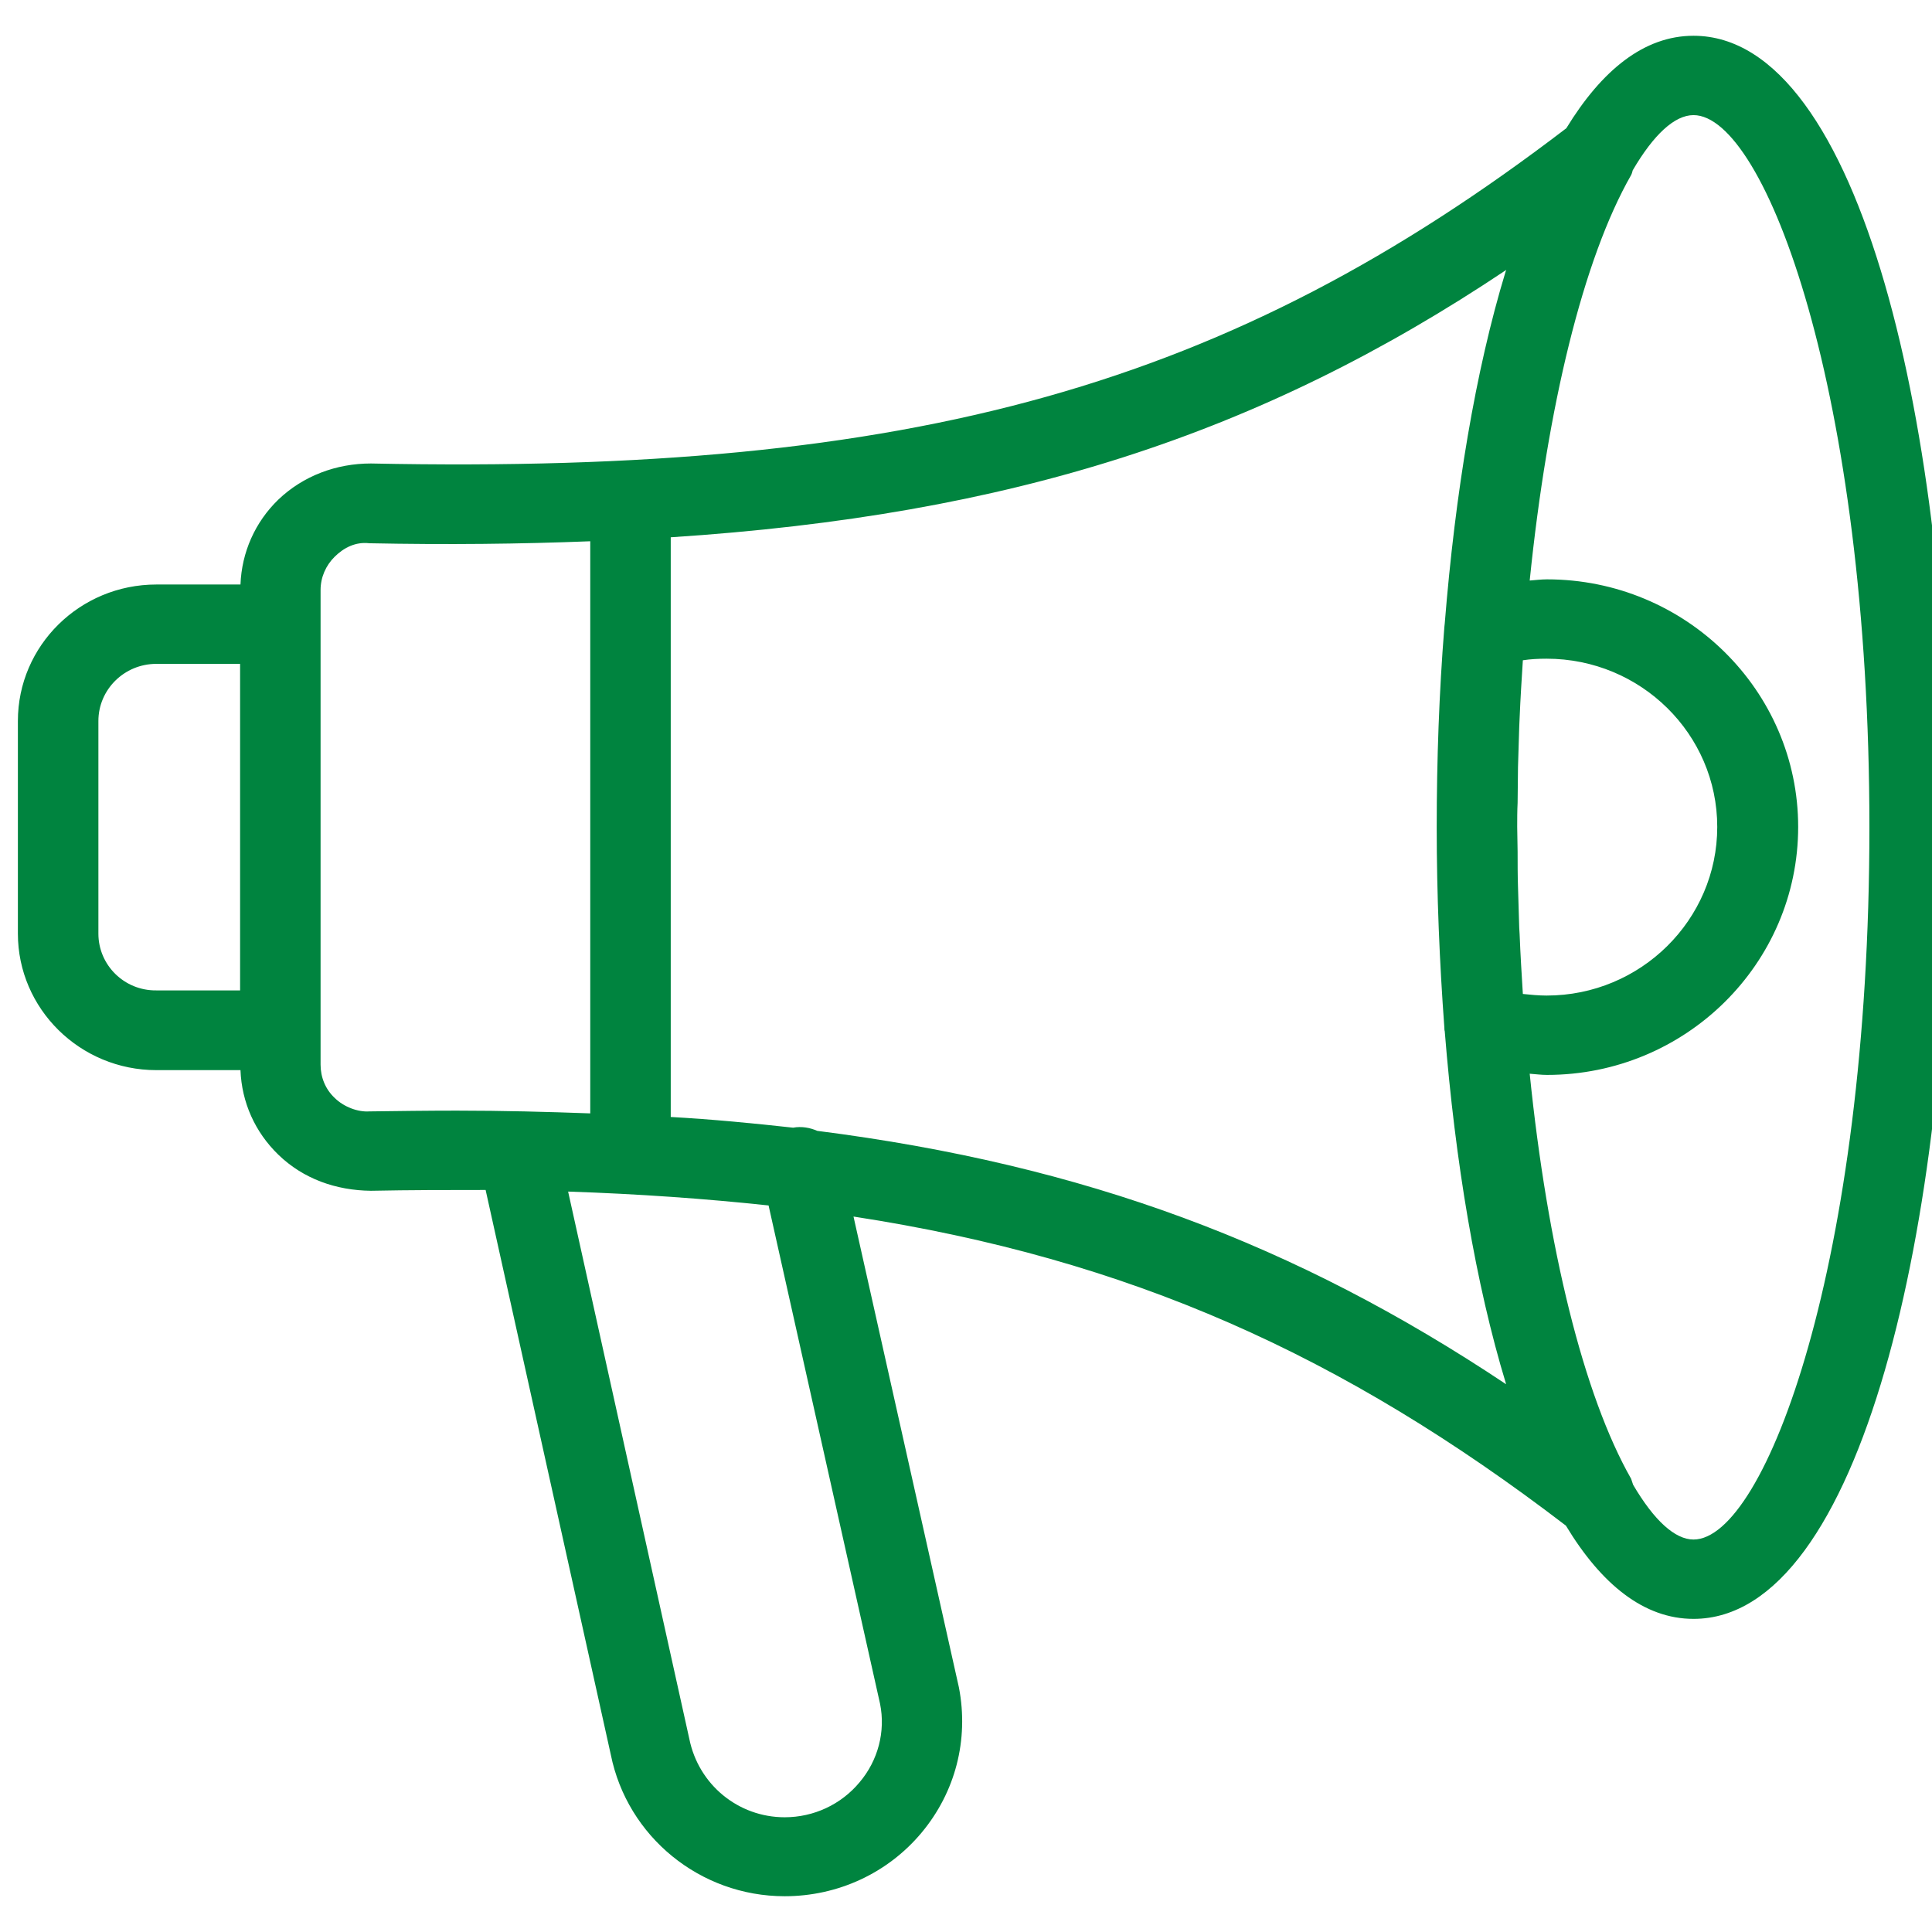 <svg width="70" height="70" viewBox="0 0 70 70" fill="none" xmlns="http://www.w3.org/2000/svg">
   <g clip-path="url(#clip0_11233_1165)">
      <path
         d="M5.665 38.773H8.713C8.757 39.938 9.238 41.016 10.084 41.836C10.988 42.712 12.17 43.13 13.438 43.144C14.867 43.115 16.238 43.115 17.595 43.115L22.13 63.572C22.728 66.547 25.367 68.704 28.43 68.704C30.355 68.704 32.163 67.87 33.388 66.404C34.613 64.937 35.109 63.04 34.744 61.142L30.924 44.078C40.928 45.616 48.657 49.095 56.736 55.277C58.02 57.405 59.565 58.655 61.359 58.655C67.455 58.655 70.648 44.222 70.648 29.976C70.648 15.715 67.455 1.296 61.359 1.296C59.565 1.296 58.034 2.547 56.751 4.646C44.53 13.99 33.169 17.196 13.438 16.793C12.184 16.793 10.988 17.239 10.084 18.102C9.238 18.921 8.757 20.014 8.713 21.178L5.665 21.178C2.894 21.178 0.648 23.392 0.648 26.123V33.828C0.648 36.545 2.894 38.773 5.665 38.773V38.773ZM31.886 61.731C32.09 62.738 31.813 63.787 31.142 64.578C30.471 65.383 29.48 65.843 28.43 65.843C26.753 65.843 25.309 64.665 24.974 62.997L20.584 43.173C23.151 43.259 25.557 43.431 27.847 43.676L31.886 61.731ZM55.059 33.857C55.059 33.771 55.044 33.685 55.044 33.598C55.03 33.109 55.015 32.62 55 32.132C54.986 31.715 54.986 31.298 54.986 30.867C54.986 30.565 54.971 30.263 54.971 29.961C54.971 29.674 54.971 29.386 54.986 29.084C54.986 28.653 55 28.207 55 27.79C55.015 27.316 55.029 26.827 55.044 26.353C55.044 26.238 55.059 26.123 55.059 26.008C55.088 25.303 55.132 24.613 55.176 23.923C55.453 23.88 55.744 23.866 56.036 23.866C59.449 23.866 62.219 26.597 62.219 29.961C62.219 33.325 59.449 36.071 56.036 36.071C55.744 36.071 55.453 36.042 55.176 36.013C55.132 35.309 55.088 34.59 55.059 33.857ZM61.359 4.171C63.955 4.171 67.732 14.22 67.732 29.976C67.732 45.731 63.955 55.78 61.359 55.78C60.688 55.78 59.93 55.09 59.171 53.796C59.142 53.724 59.128 53.652 59.099 53.58C57.378 50.561 56.065 45.199 55.424 38.903C55.628 38.917 55.832 38.946 56.051 38.946C61.068 38.946 65.151 34.921 65.151 29.961C65.151 25.016 61.068 20.991 56.051 20.991C55.832 20.991 55.628 21.019 55.424 21.034C56.065 14.737 57.363 9.375 59.099 6.342C59.128 6.285 59.142 6.227 59.157 6.17C59.915 4.876 60.673 4.171 61.359 4.171L61.359 4.171ZM54.548 9.85C53.455 13.444 52.725 17.871 52.346 22.587C52.346 22.63 52.332 22.673 52.332 22.716C52.142 25.088 52.055 27.532 52.055 29.976C52.055 32.419 52.157 34.863 52.332 37.235C52.332 37.279 52.332 37.322 52.346 37.365C52.725 42.094 53.469 46.536 54.563 50.13C54.563 50.145 54.563 50.159 54.577 50.159C46.95 45.07 39.309 42.209 29.611 40.973C29.348 40.858 29.042 40.801 28.736 40.858C27.306 40.7 25.834 40.556 24.302 40.47V19.467C36.64 18.662 45.638 15.758 54.577 9.778C54.563 9.792 54.563 9.821 54.548 9.85L54.548 9.85ZM11.615 21.379C11.615 20.919 11.805 20.488 12.126 20.171C12.461 19.841 12.884 19.625 13.38 19.683C16.209 19.74 18.848 19.711 21.386 19.611V40.34C19.826 40.283 18.221 40.24 16.544 40.24C15.509 40.24 14.459 40.254 13.38 40.268C12.972 40.297 12.461 40.11 12.126 39.78C11.79 39.464 11.615 39.032 11.615 38.572L11.615 21.379ZM3.565 26.123C3.565 24.987 4.499 24.053 5.665 24.053H8.699V35.884H5.665C4.499 35.898 3.565 34.964 3.565 33.828V26.123Z"
         fill="#00843F" />
   </g>
   <defs>
      <clipPath id="clip0_11233_1165">
         <rect width="70" height="70" fill="white" />
      </clipPath>
   </defs>
</svg>